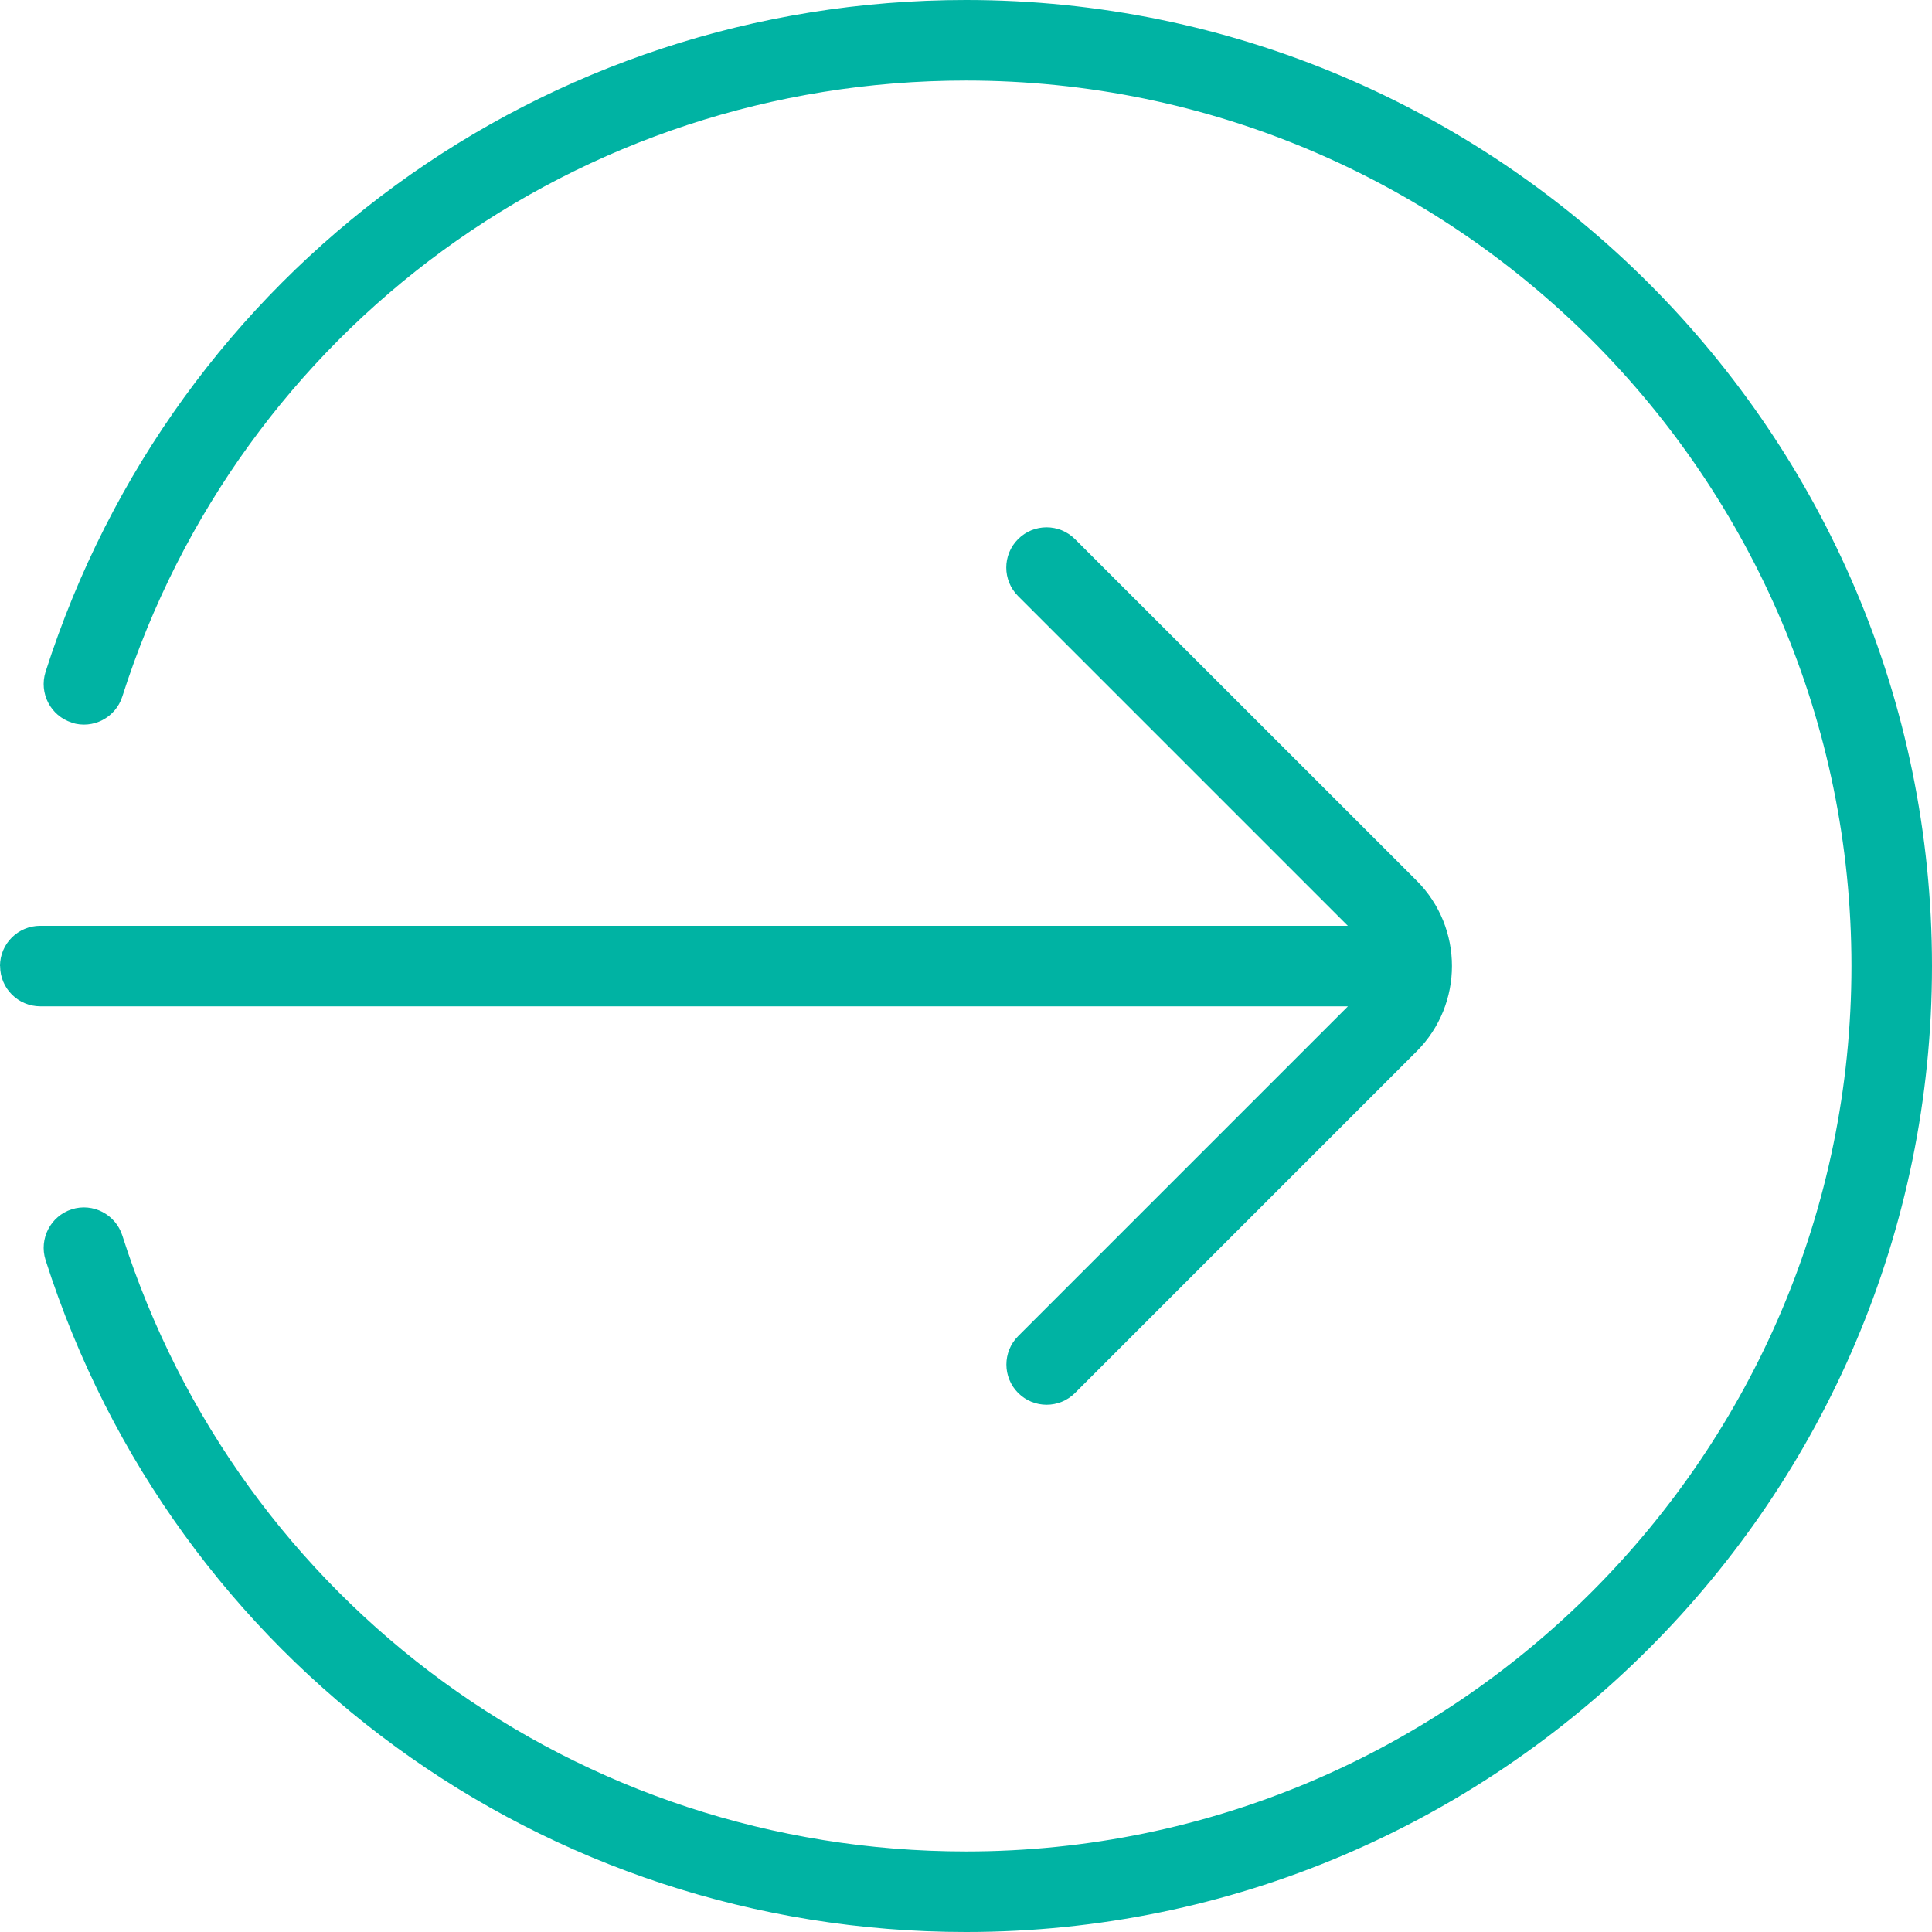 <svg width="16" height="16" viewBox="0 0 16 16" fill="none" xmlns="http://www.w3.org/2000/svg">
<path d="M-1.20797e-06 8C-1.19188e-06 7.816 0.149 7.667 0.333 7.667L11.162 7.667L8.431 4.936C8.301 4.806 8.301 4.595 8.431 4.465C8.497 4.399 8.582 4.367 8.667 4.367C8.753 4.367 8.838 4.4 8.903 4.465L11.732 7.293C12.122 7.683 12.122 8.317 11.732 8.707L8.903 11.536C8.773 11.666 8.562 11.666 8.432 11.536C8.302 11.406 8.302 11.195 8.432 11.065L11.163 8.334L0.334 8.334C0.15 8.334 0.001 8.185 0.001 8.001L-1.20797e-06 8ZM0.594 5.985C0.769 6.041 0.957 5.944 1.013 5.768C1.986 2.717 4.794 0.667 8 0.667C12.043 0.667 15.333 3.957 15.333 8C15.333 12.043 12.043 15.333 8 15.333C4.794 15.333 1.986 13.283 1.013 10.232C0.957 10.057 0.769 9.959 0.594 10.015C0.419 10.071 0.322 10.259 0.377 10.434C1.44 13.763 4.503 16 8 16C12.411 16 16 12.411 16 8C16 3.589 12.411 6.39943e-07 8 2.54292e-07C4.503 -5.14546e-08 1.44 2.237 0.377 5.565C0.322 5.741 0.419 5.928 0.594 5.984L0.594 5.985Z" fill="#00B3A3"/>
</svg>
